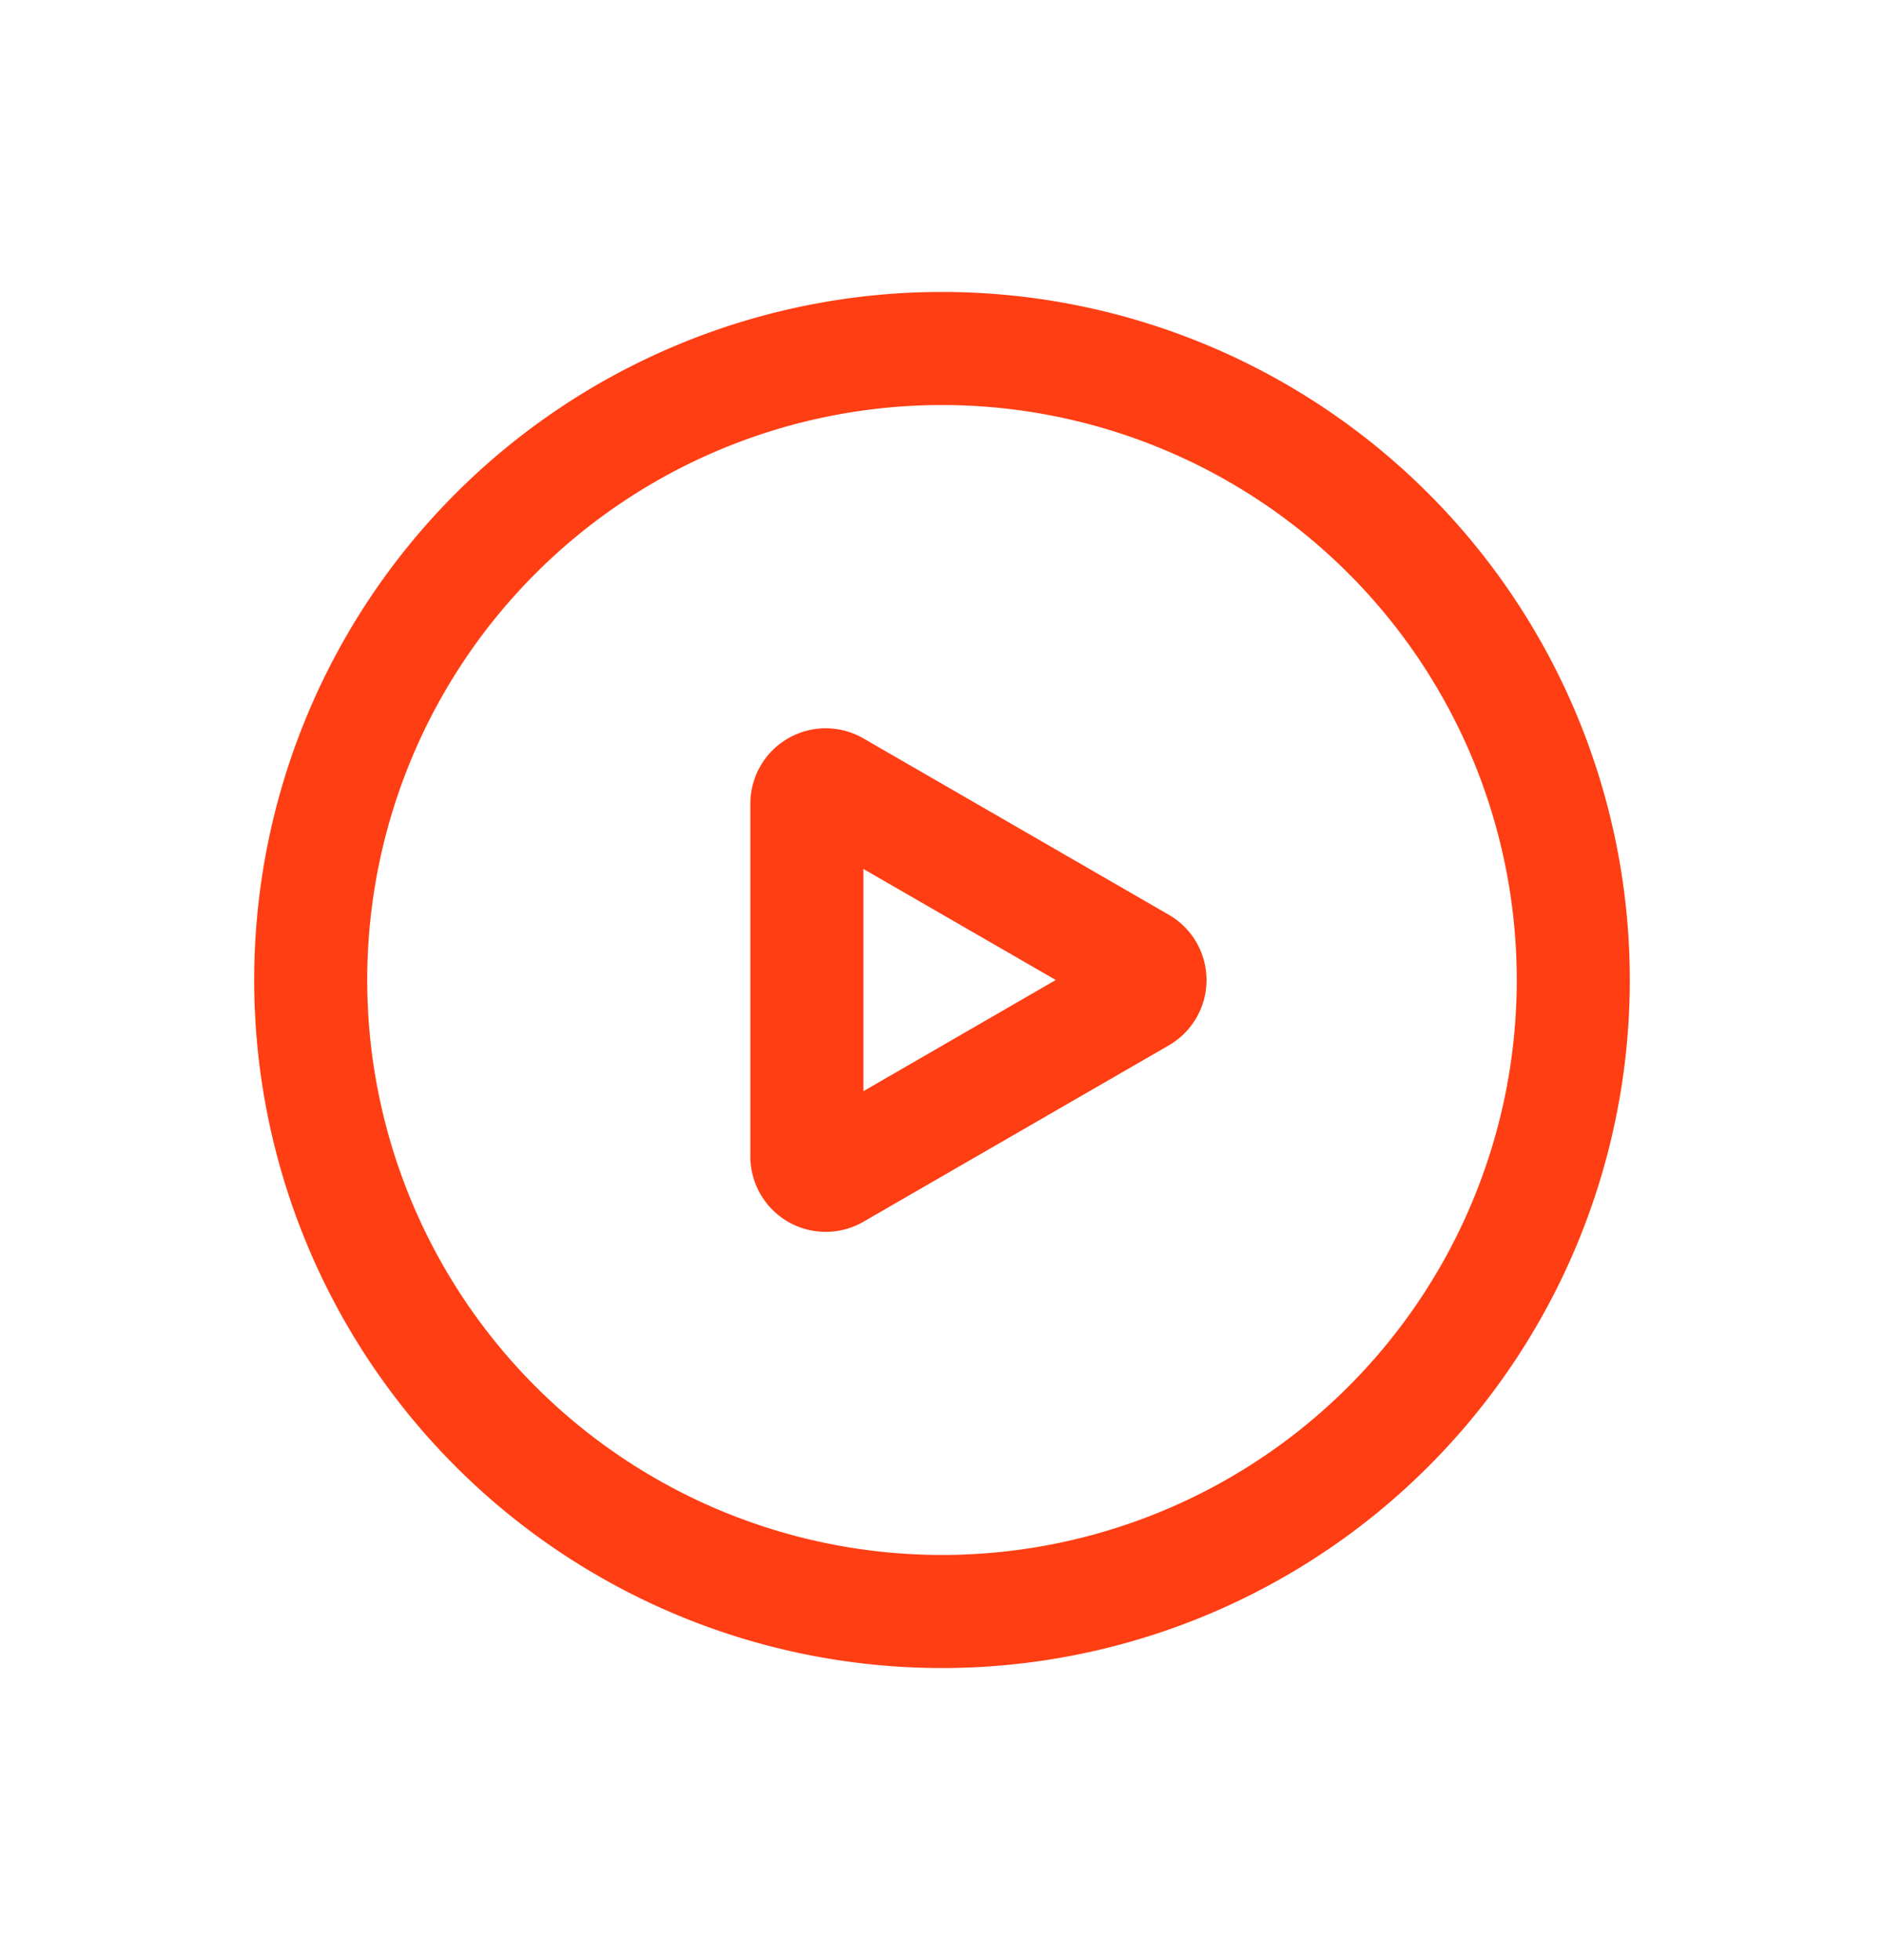 <svg width="25" height="26" fill="none" xmlns="http://www.w3.org/2000/svg"><path fill-rule="evenodd" clip-rule="evenodd" d="M12.5 20.627a7.627 7.627 0 100-15.254 7.627 7.627 0 000 15.254zm0 1.5a9.127 9.127 0 100-18.254 9.127 9.127 0 000 18.254z" fill="#FF3E13"/><path fill-rule="evenodd" clip-rule="evenodd" d="M14.01 13l-2.553-1.473v2.948L14.01 13zm1.5.867a1 1 0 000-1.732l-4.053-2.34a1 1 0 00-1.5.866v4.68a1 1 0 001.5.866l4.053-2.34z" fill="#FF3E13"/></svg>